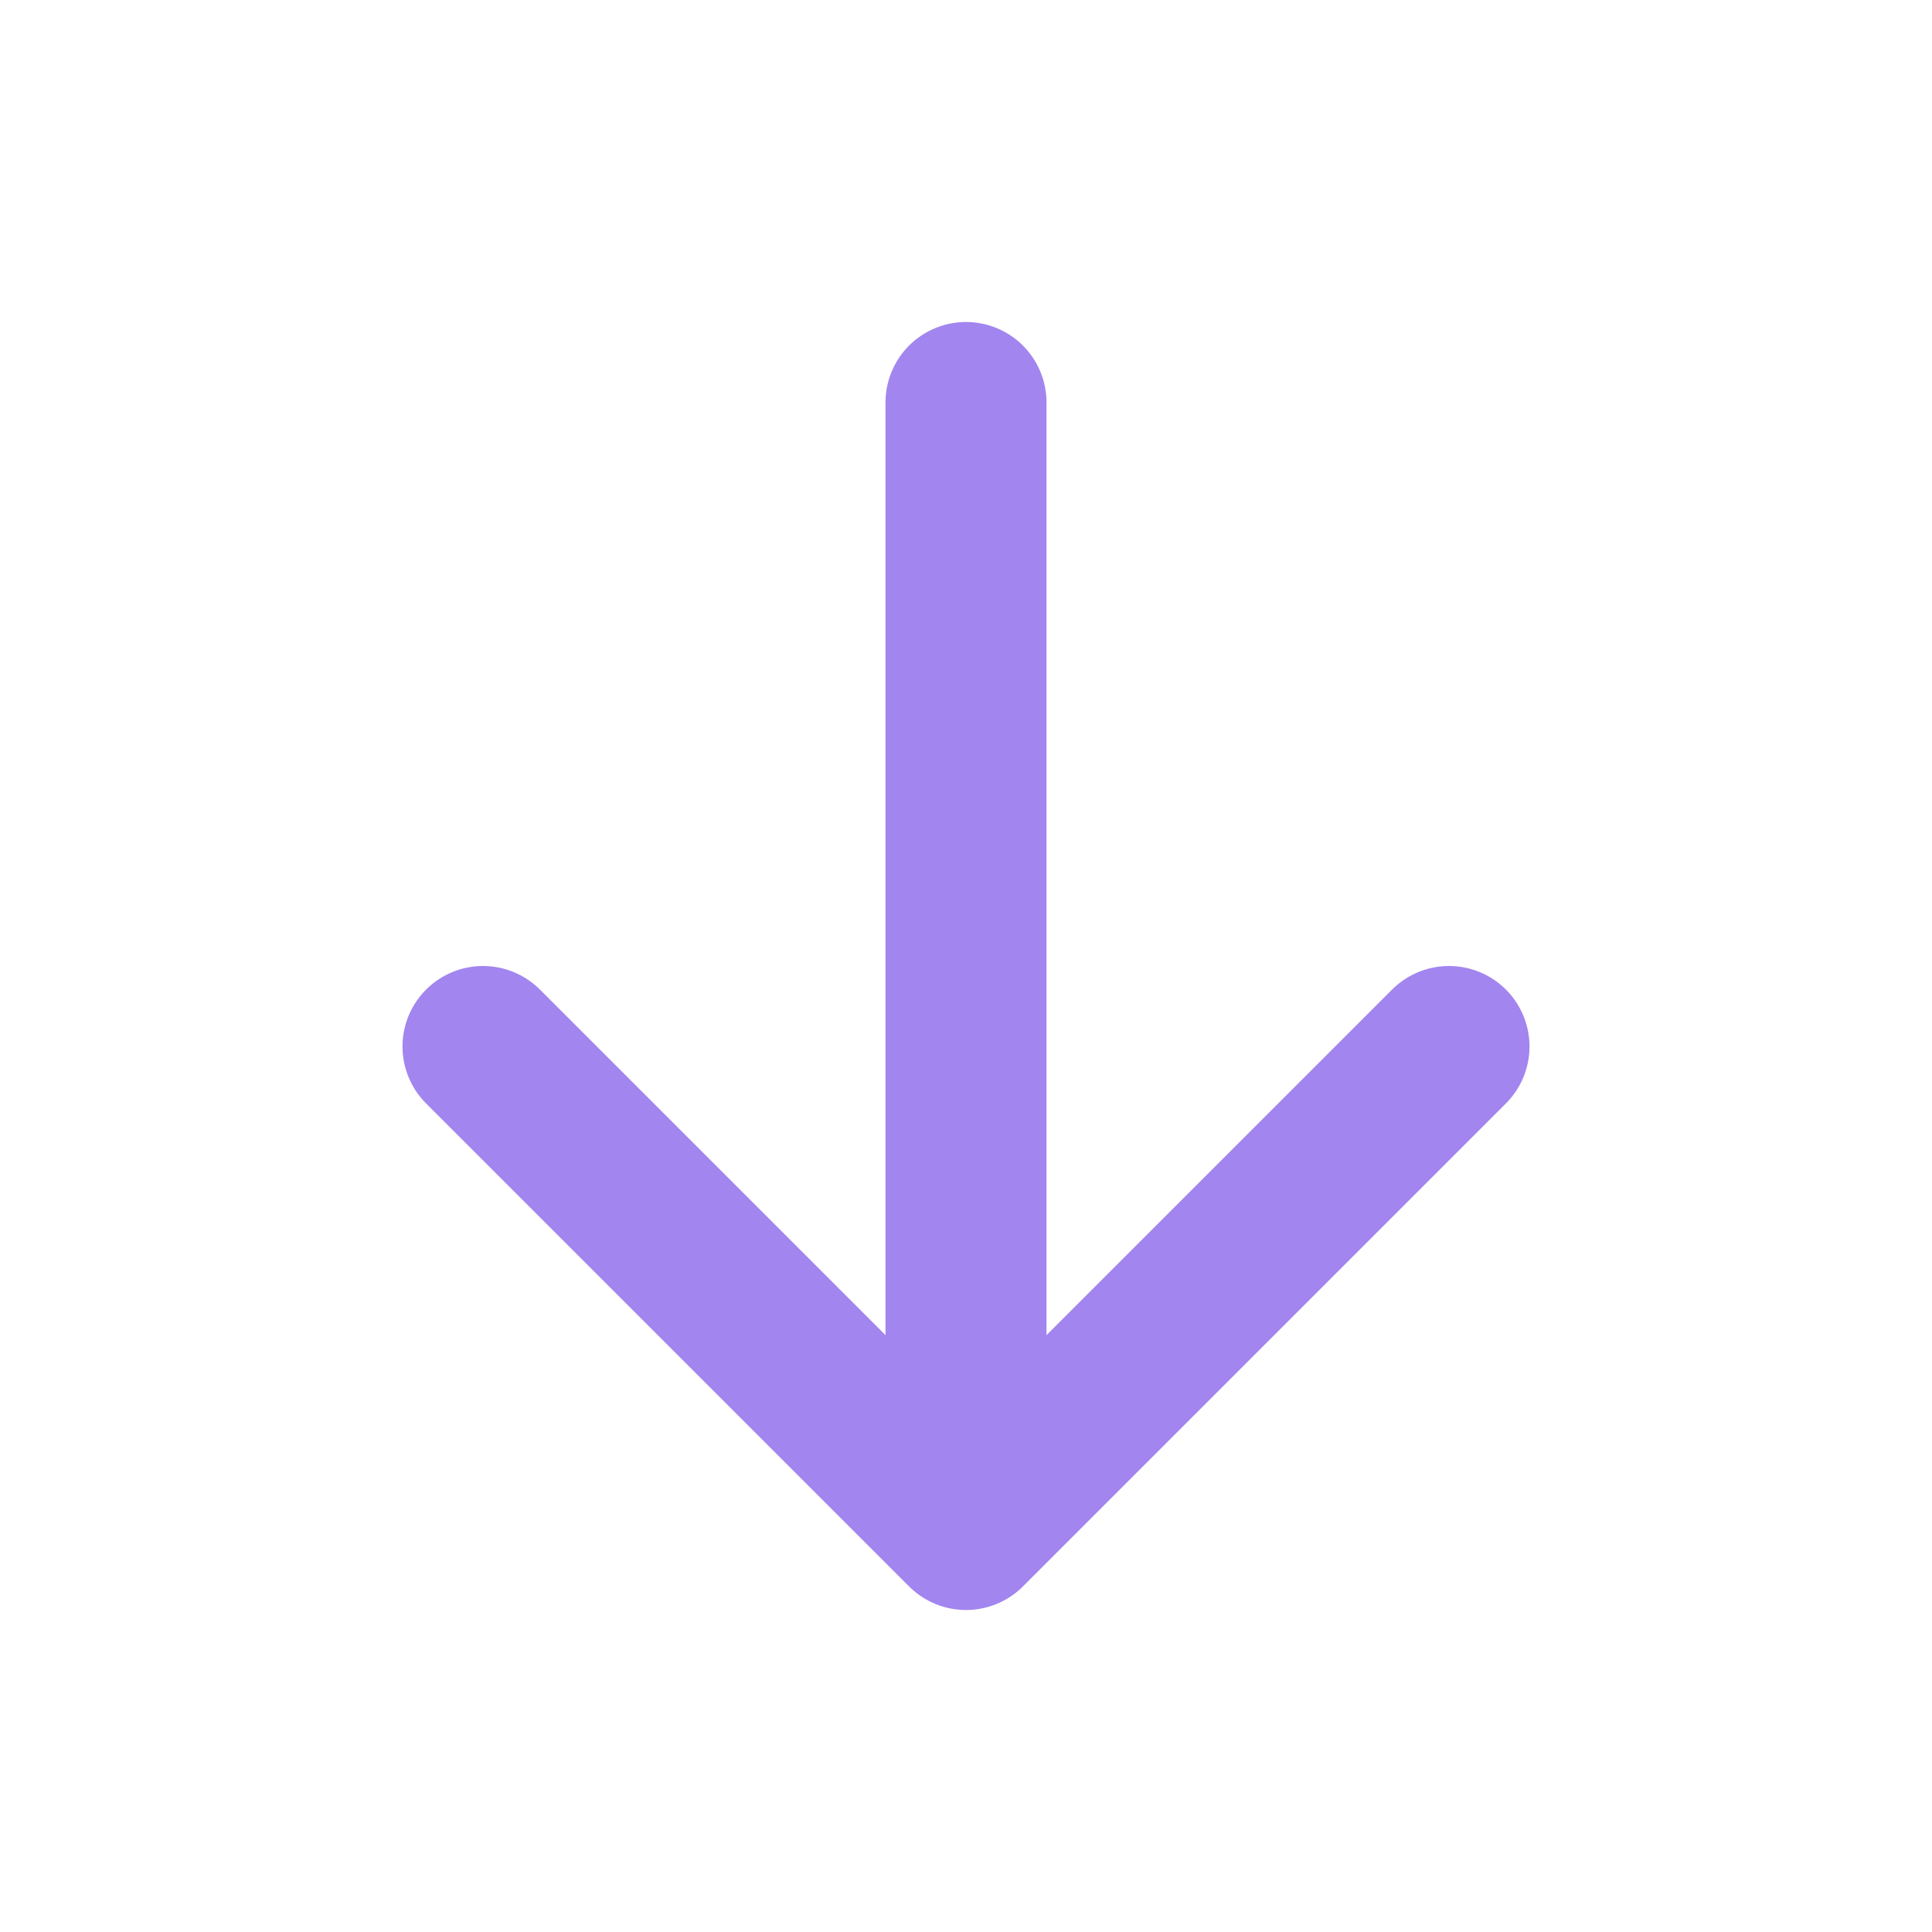 <svg width="24" height="24" viewBox="0 0 24 24" fill="none" xmlns="http://www.w3.org/2000/svg">
<path d="M12 19L18 13M12 19L6 13M12 19L12 5" stroke="#A285EF" stroke-width="2" stroke-linecap="round" stroke-linejoin="round"/>
</svg>
